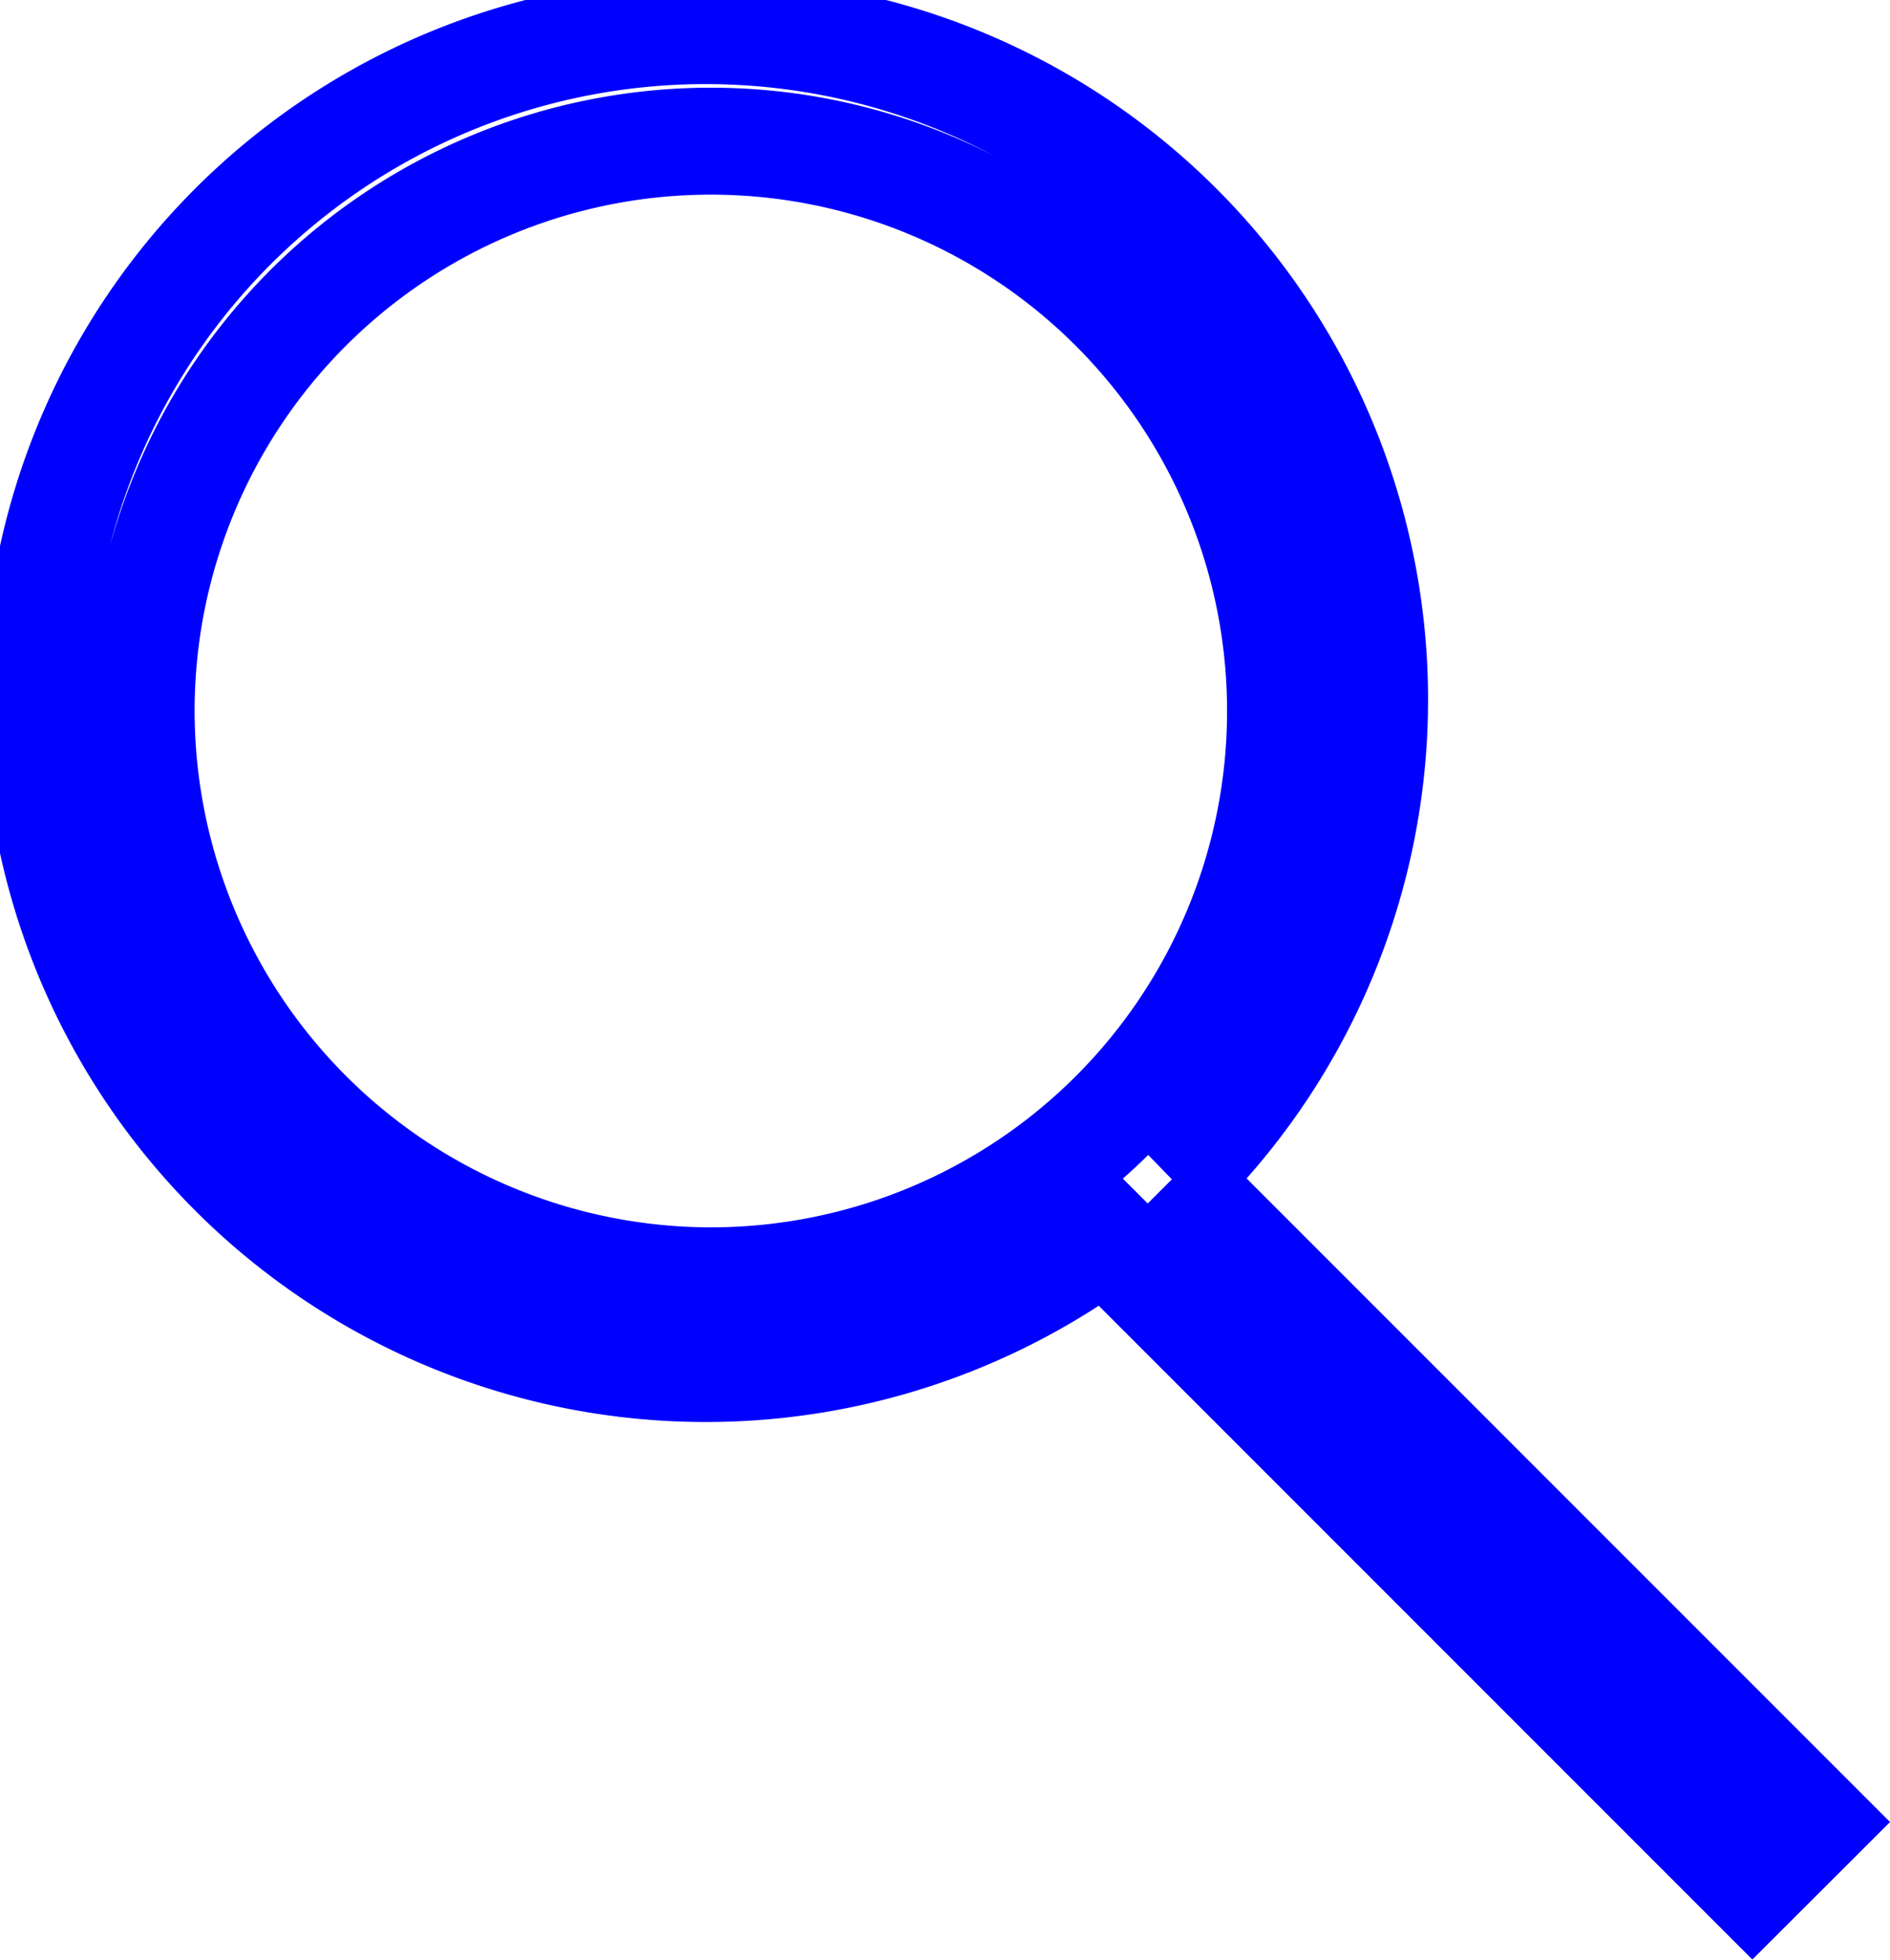 <svg xmlns="http://www.w3.org/2000/svg" width="17.676" height="18.323" viewBox="0 0 17.676 18.323">
    <path d="M722.469,478.536l-6.009-6.009a6.255,6.255,0,1,0-.626.533l6.055,6.055ZM706.82,468.148a5.328,5.328,0,1,1,5.328,5.328A5.334,5.334,0,0,1,706.82,468.148Z" transform="translate(-705.5 -461.5)" fill="none" stroke="#0000ff" stroke-width="1"/>
  </svg>
  